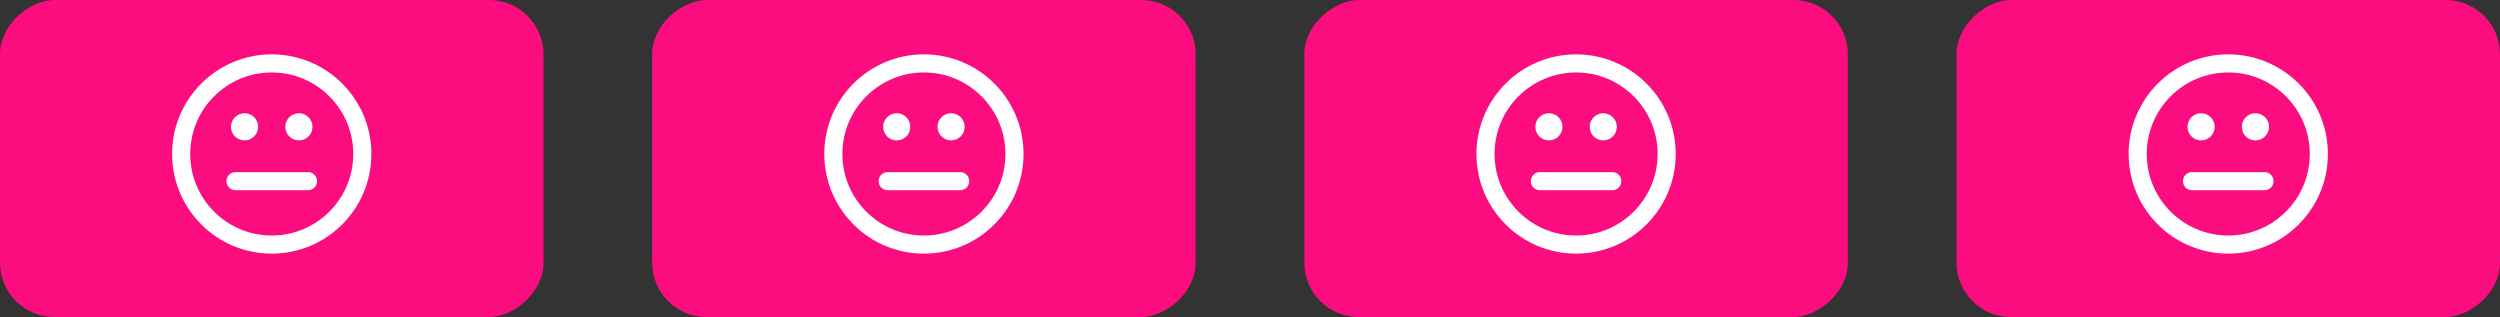 <svg width="276" height="35" viewBox="0 0 276 35" fill="none" xmlns="http://www.w3.org/2000/svg">
<rect x="0" y="0" width="276" height="35" fill="#333333" stroke="none"/>
<rect x="60" y="0" width="35" height="60" rx="6" transform="rotate(90 60 0)" fill="#FB0D7F"/>
<path d="M26 20H34M33 14H33.01M27 14H27.01M40 17C40 22.523 35.523 27 30 27C24.477 27 20 22.523 20 17C20 11.478 24.477 7 30 7C35.523 7 40 11.478 40 17ZM33.5 14C33.5 14.277 33.276 14.5 33 14.5C32.724 14.5 32.5 14.277 32.5 14C32.5 13.724 32.724 13.5 33 13.5C33.276 13.5 33.5 13.724 33.5 14ZM27.5 14C27.5 14.277 27.276 14.5 27 14.5C26.724 14.5 26.5 14.277 26.5 14C26.5 13.724 26.724 13.5 27 13.5C27.276 13.5 27.5 13.724 27.5 14Z" stroke="white" stroke-width="2" stroke-linecap="round" stroke-linejoin="round"/>
<rect x="132" y="0" width="35" height="60" rx="6" transform="rotate(90 132 0)" fill="#FB0D7F"/>
<path d="M98 20H106M105 14H105.01M99 14H99.01M112 17C112 22.523 107.523 27 102 27C96.477 27 92 22.523 92 17C92 11.478 96.477 7 102 7C107.523 7 112 11.478 112 17ZM105.5 14C105.5 14.277 105.276 14.5 105 14.5C104.724 14.5 104.5 14.277 104.5 14C104.5 13.724 104.724 13.5 105 13.5C105.276 13.5 105.5 13.724 105.5 14ZM99.5 14C99.5 14.277 99.276 14.5 99 14.5C98.724 14.5 98.5 14.277 98.5 14C98.5 13.724 98.724 13.5 99 13.5C99.276 13.5 99.5 13.724 99.5 14Z" stroke="white" stroke-width="2" stroke-linecap="round" stroke-linejoin="round"/>
<rect x="204" y="0" width="35" height="60" rx="6" transform="rotate(90 204 0)" fill="#FB0D7F"/>
<path d="M170 20H178M177 14H177.01M171 14H171.01M184 17C184 22.523 179.523 27 174 27C168.477 27 164 22.523 164 17C164 11.478 168.477 7 174 7C179.523 7 184 11.478 184 17ZM177.5 14C177.5 14.277 177.276 14.5 177 14.5C176.724 14.5 176.5 14.277 176.5 14C176.5 13.724 176.724 13.5 177 13.5C177.276 13.5 177.5 13.724 177.5 14ZM171.5 14C171.5 14.277 171.276 14.5 171 14.5C170.724 14.5 170.5 14.277 170.5 14C170.5 13.724 170.724 13.5 171 13.5C171.276 13.5 171.5 13.724 171.5 14Z" stroke="white" stroke-width="2" stroke-linecap="round" stroke-linejoin="round"/>
<rect x="276" y="0" width="35" height="60" rx="6" transform="rotate(90 276 0)" fill="#FB0D7F"/>
<path d="M242 20H250M249 14H249.01M243 14H243.01M256 17C256 22.523 251.523 27 246 27C240.477 27 236 22.523 236 17C236 11.478 240.477 7 246 7C251.523 7 256 11.478 256 17ZM249.5 14C249.5 14.277 249.276 14.5 249 14.5C248.724 14.5 248.5 14.277 248.5 14C248.5 13.724 248.724 13.5 249 13.5C249.276 13.5 249.5 13.724 249.5 14ZM243.5 14C243.5 14.277 243.276 14.5 243 14.5C242.724 14.5 242.5 14.277 242.5 14C242.5 13.724 242.724 13.5 243 13.5C243.276 13.5 243.5 13.724 243.5 14Z" stroke="white" stroke-width="2" stroke-linecap="round" stroke-linejoin="round"/>
</svg>
